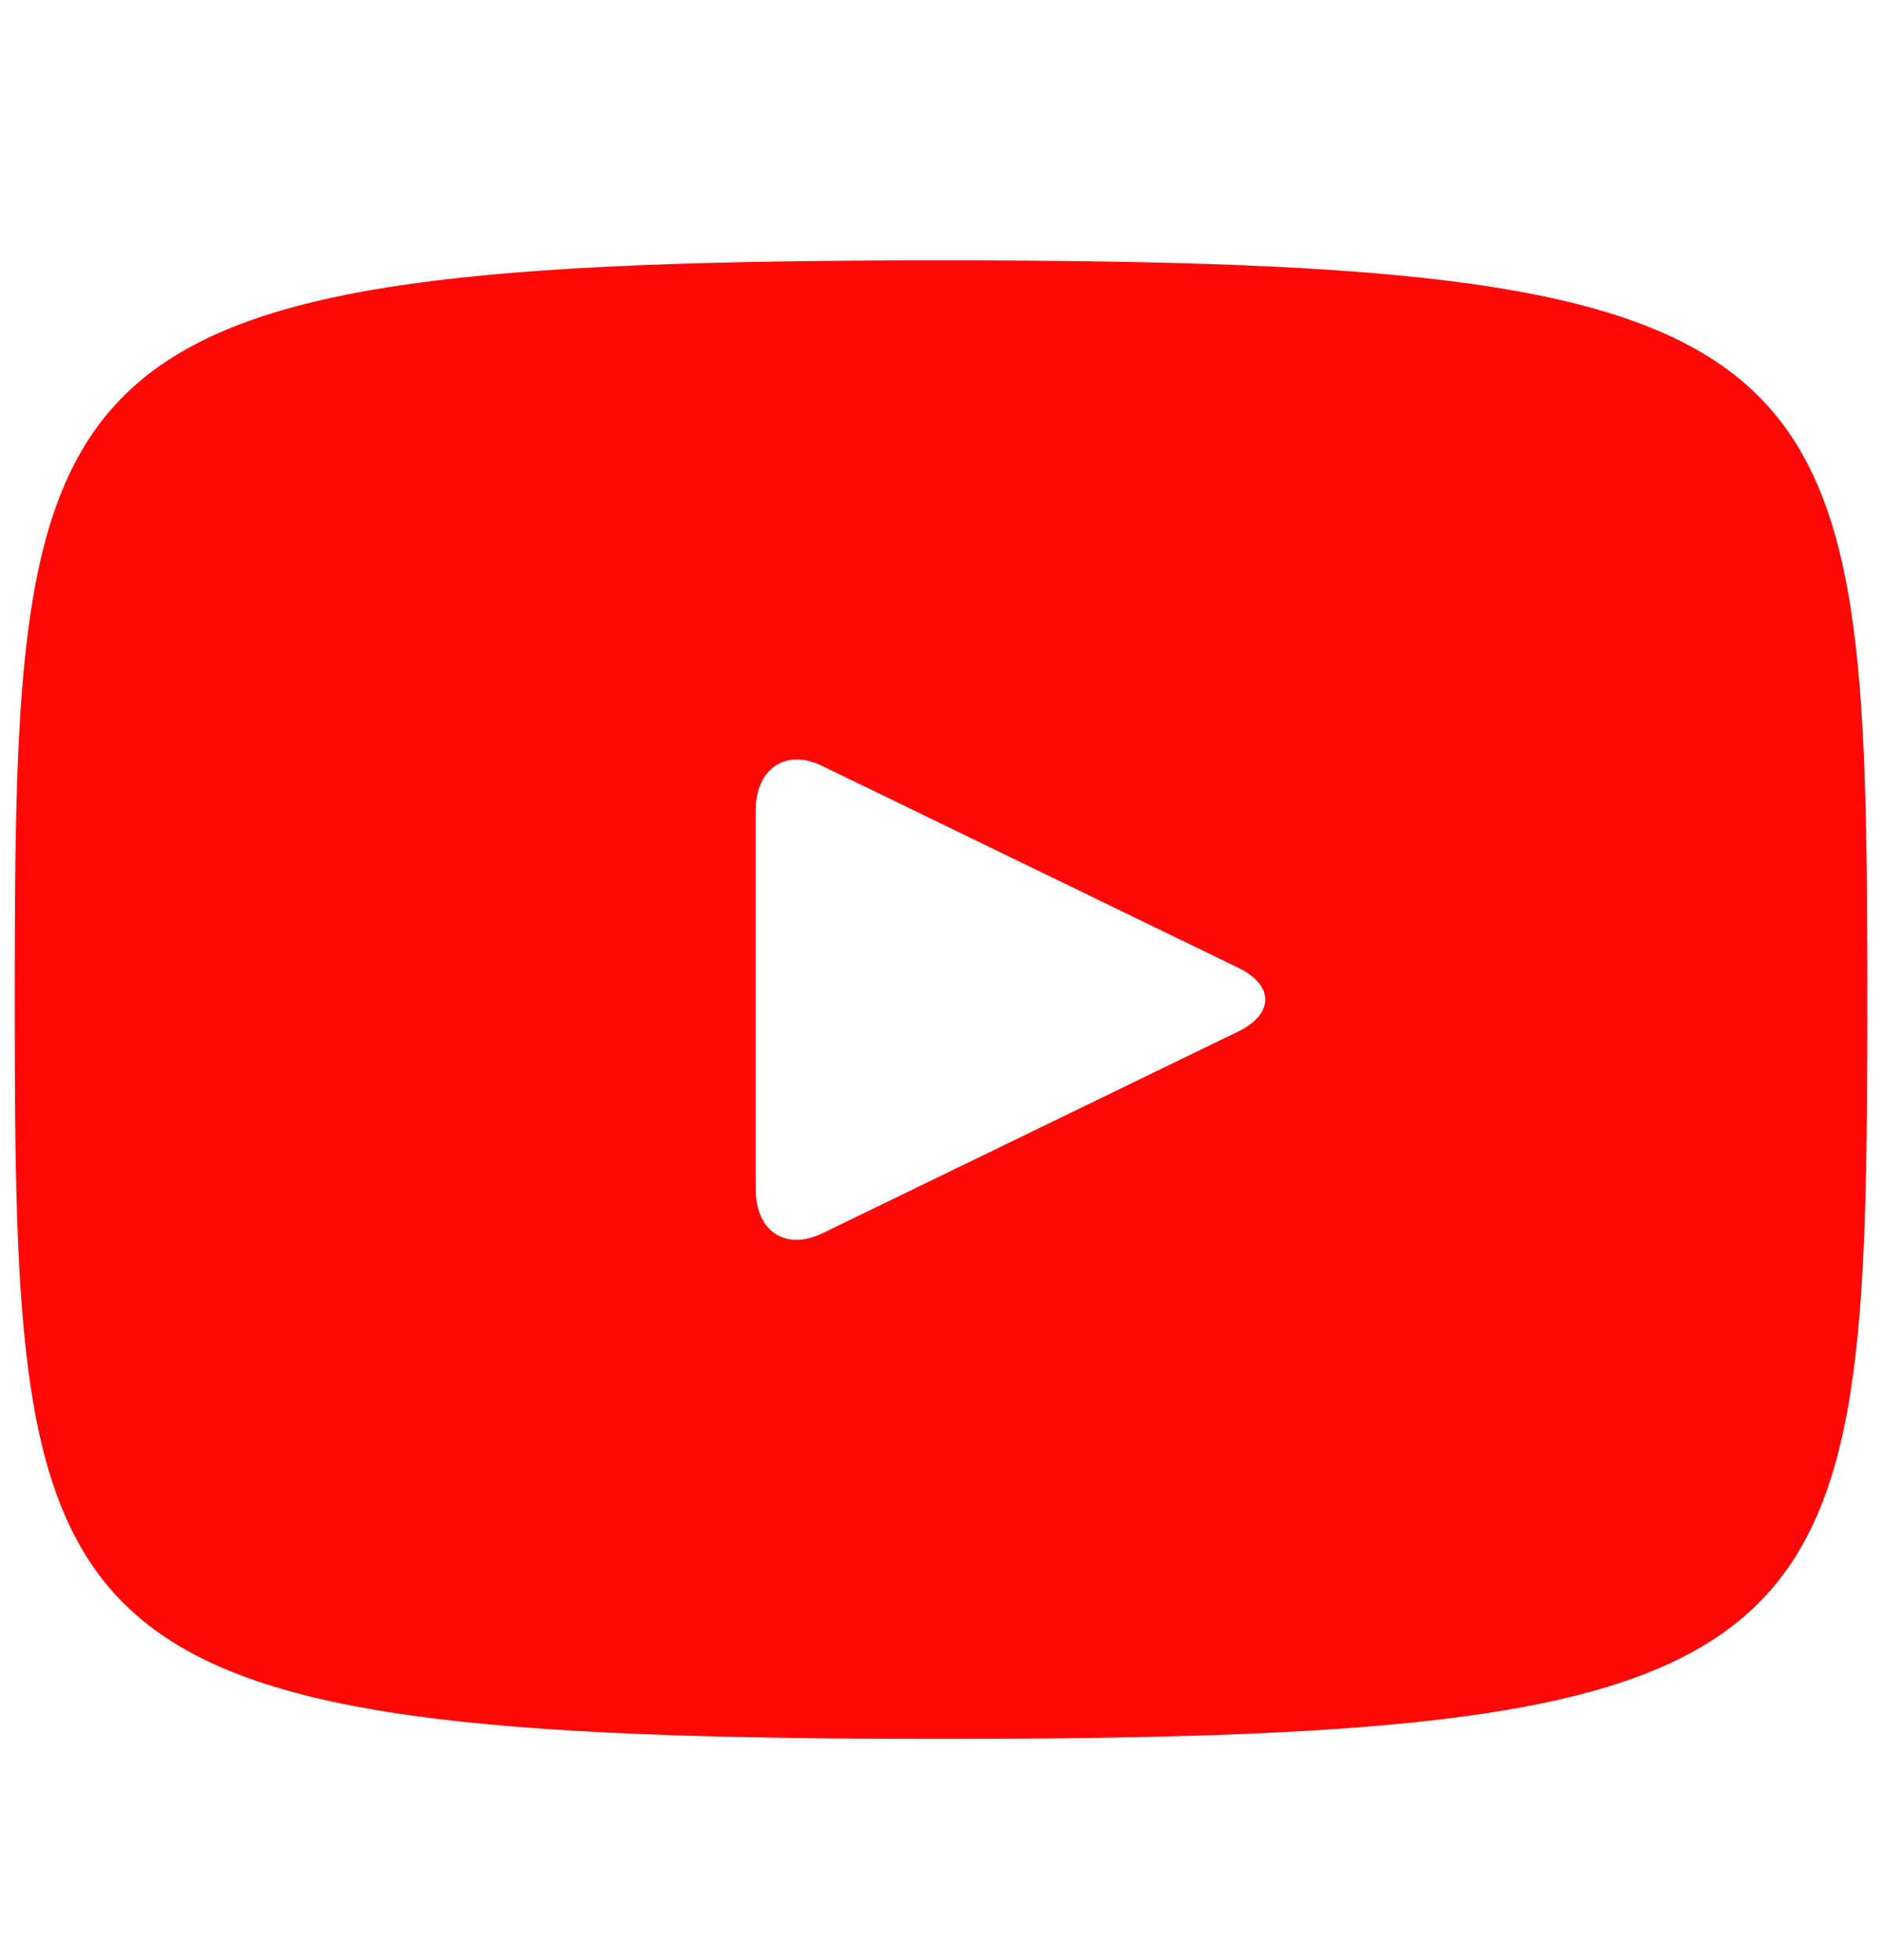 <svg width="24" height="25" viewBox="0 0 24 25" fill="none" xmlns="http://www.w3.org/2000/svg">
<path d="M12 3.321C0.39 3.321 0.188 4.384 0.188 12.75C0.188 21.116 0.39 22.178 12 22.178C23.61 22.178 23.812 21.116 23.812 12.75C23.812 4.384 23.61 3.321 12 3.321ZM15.78 13.161L10.481 15.733C10.009 15.956 9.637 15.698 9.637 15.167V10.333C9.637 9.801 10.026 9.544 10.481 9.767L15.78 12.338C16.253 12.561 16.253 12.938 15.78 13.161Z" fill="#FF0808"/>
</svg>
